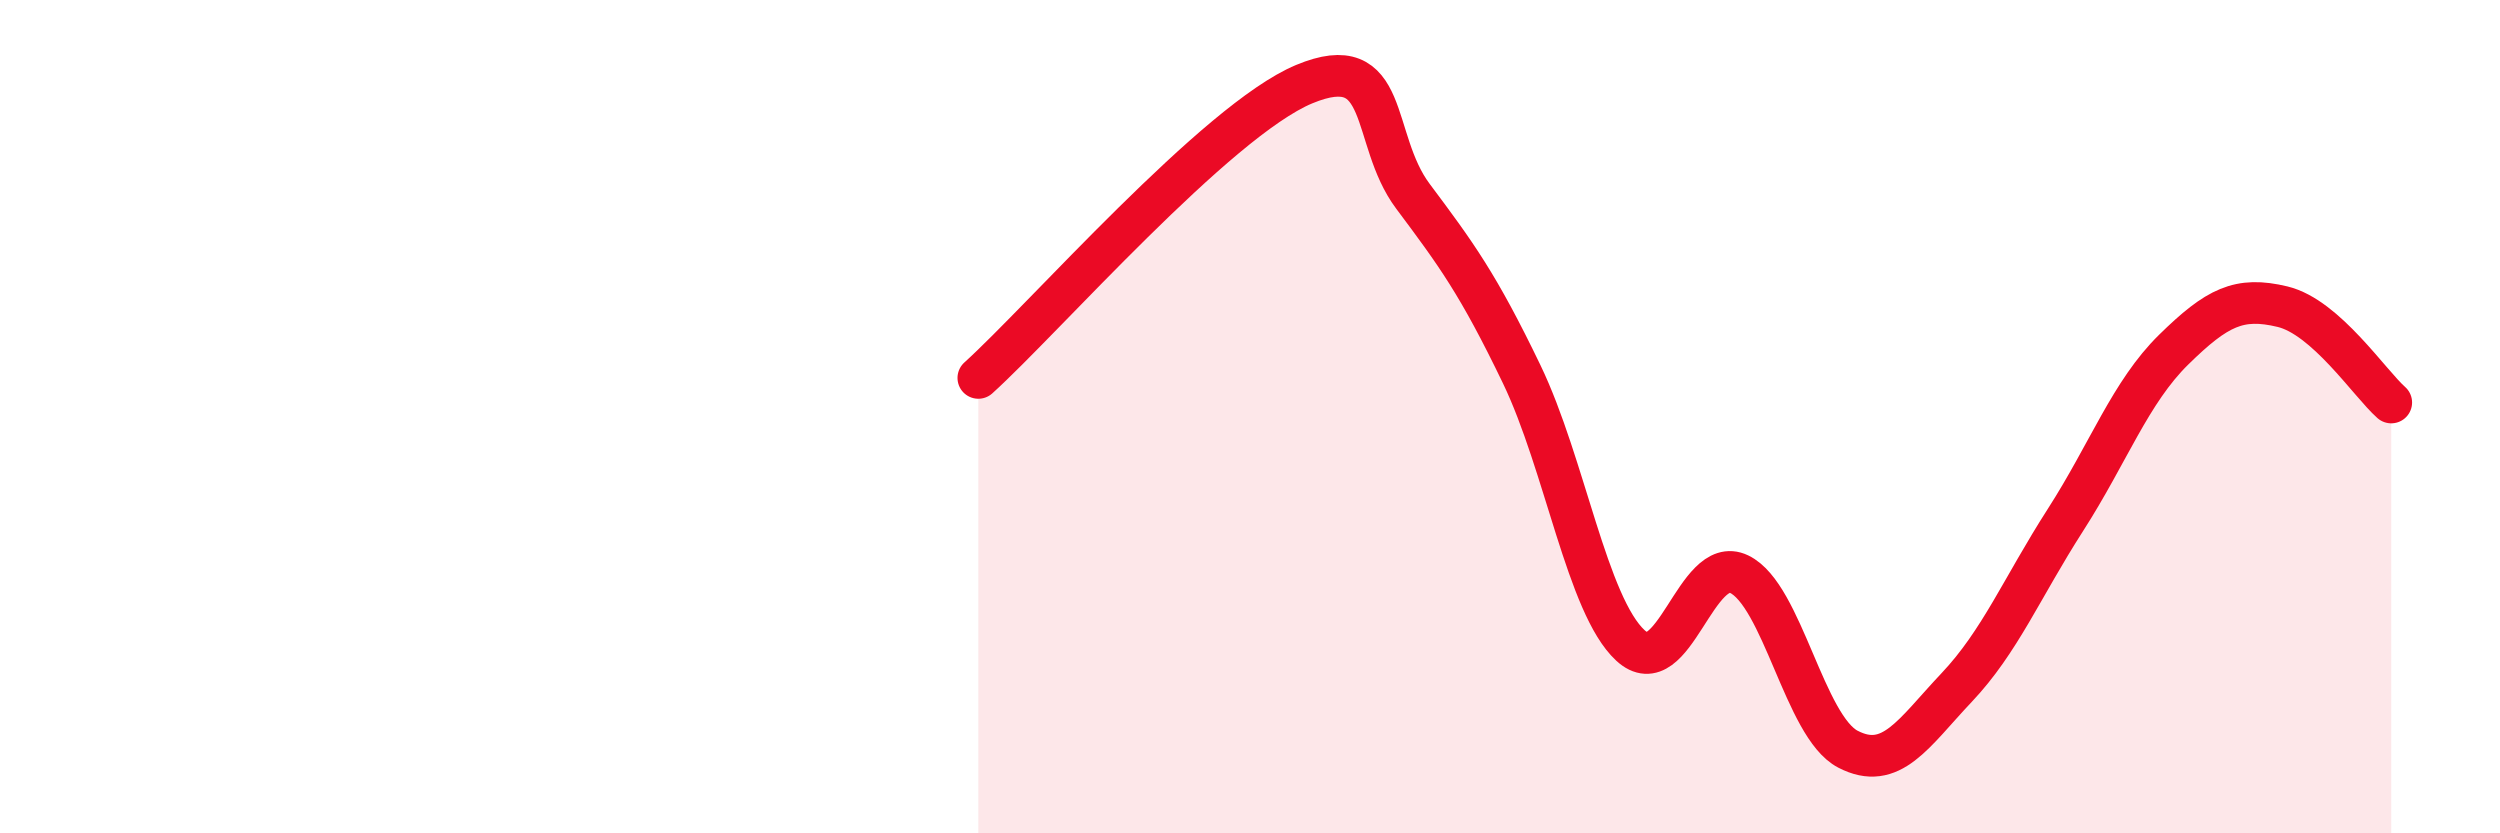 
    <svg width="60" height="20" viewBox="0 0 60 20" xmlns="http://www.w3.org/2000/svg">
      <path
        d="M 23.48,9.07 C 25.04,7.66 29.21,2.89 31.3,2.02 C 33.39,1.15 32.87,3.32 33.91,4.71 C 34.95,6.1 35.48,6.82 36.52,8.98 C 37.56,11.14 38.09,14.53 39.13,15.49 C 40.17,16.45 40.7,13.28 41.74,13.78 C 42.78,14.28 43.31,17.44 44.35,17.98 C 45.39,18.52 45.92,17.6 46.96,16.5 C 48,15.4 48.53,14.1 49.57,12.48 C 50.61,10.86 51.13,9.41 52.17,8.39 C 53.21,7.37 53.74,7.11 54.78,7.36 C 55.82,7.61 56.87,9.2 57.39,9.66L57.39 20L23.48 20Z"
        fill="#EB0A25"
        opacity="0.1"
        stroke-linecap="round"
        stroke-linejoin="round"
      />
      <path
        d="M 23.48,9.07 C 25.04,7.66 29.21,2.89 31.3,2.02 C 33.39,1.15 32.87,3.32 33.91,4.71 C 34.95,6.1 35.48,6.82 36.52,8.98 C 37.56,11.14 38.09,14.53 39.13,15.49 C 40.17,16.45 40.7,13.28 41.74,13.78 C 42.78,14.28 43.31,17.44 44.35,17.98 C 45.39,18.52 45.92,17.6 46.96,16.5 C 48,15.4 48.53,14.1 49.57,12.48 C 50.61,10.86 51.13,9.41 52.17,8.39 C 53.21,7.37 53.74,7.11 54.78,7.36 C 55.82,7.61 56.87,9.2 57.39,9.66"
        stroke="#EB0A25"
        stroke-width="1"
        fill="none"
        stroke-linecap="round"
        stroke-linejoin="round"
      />
    </svg>
  